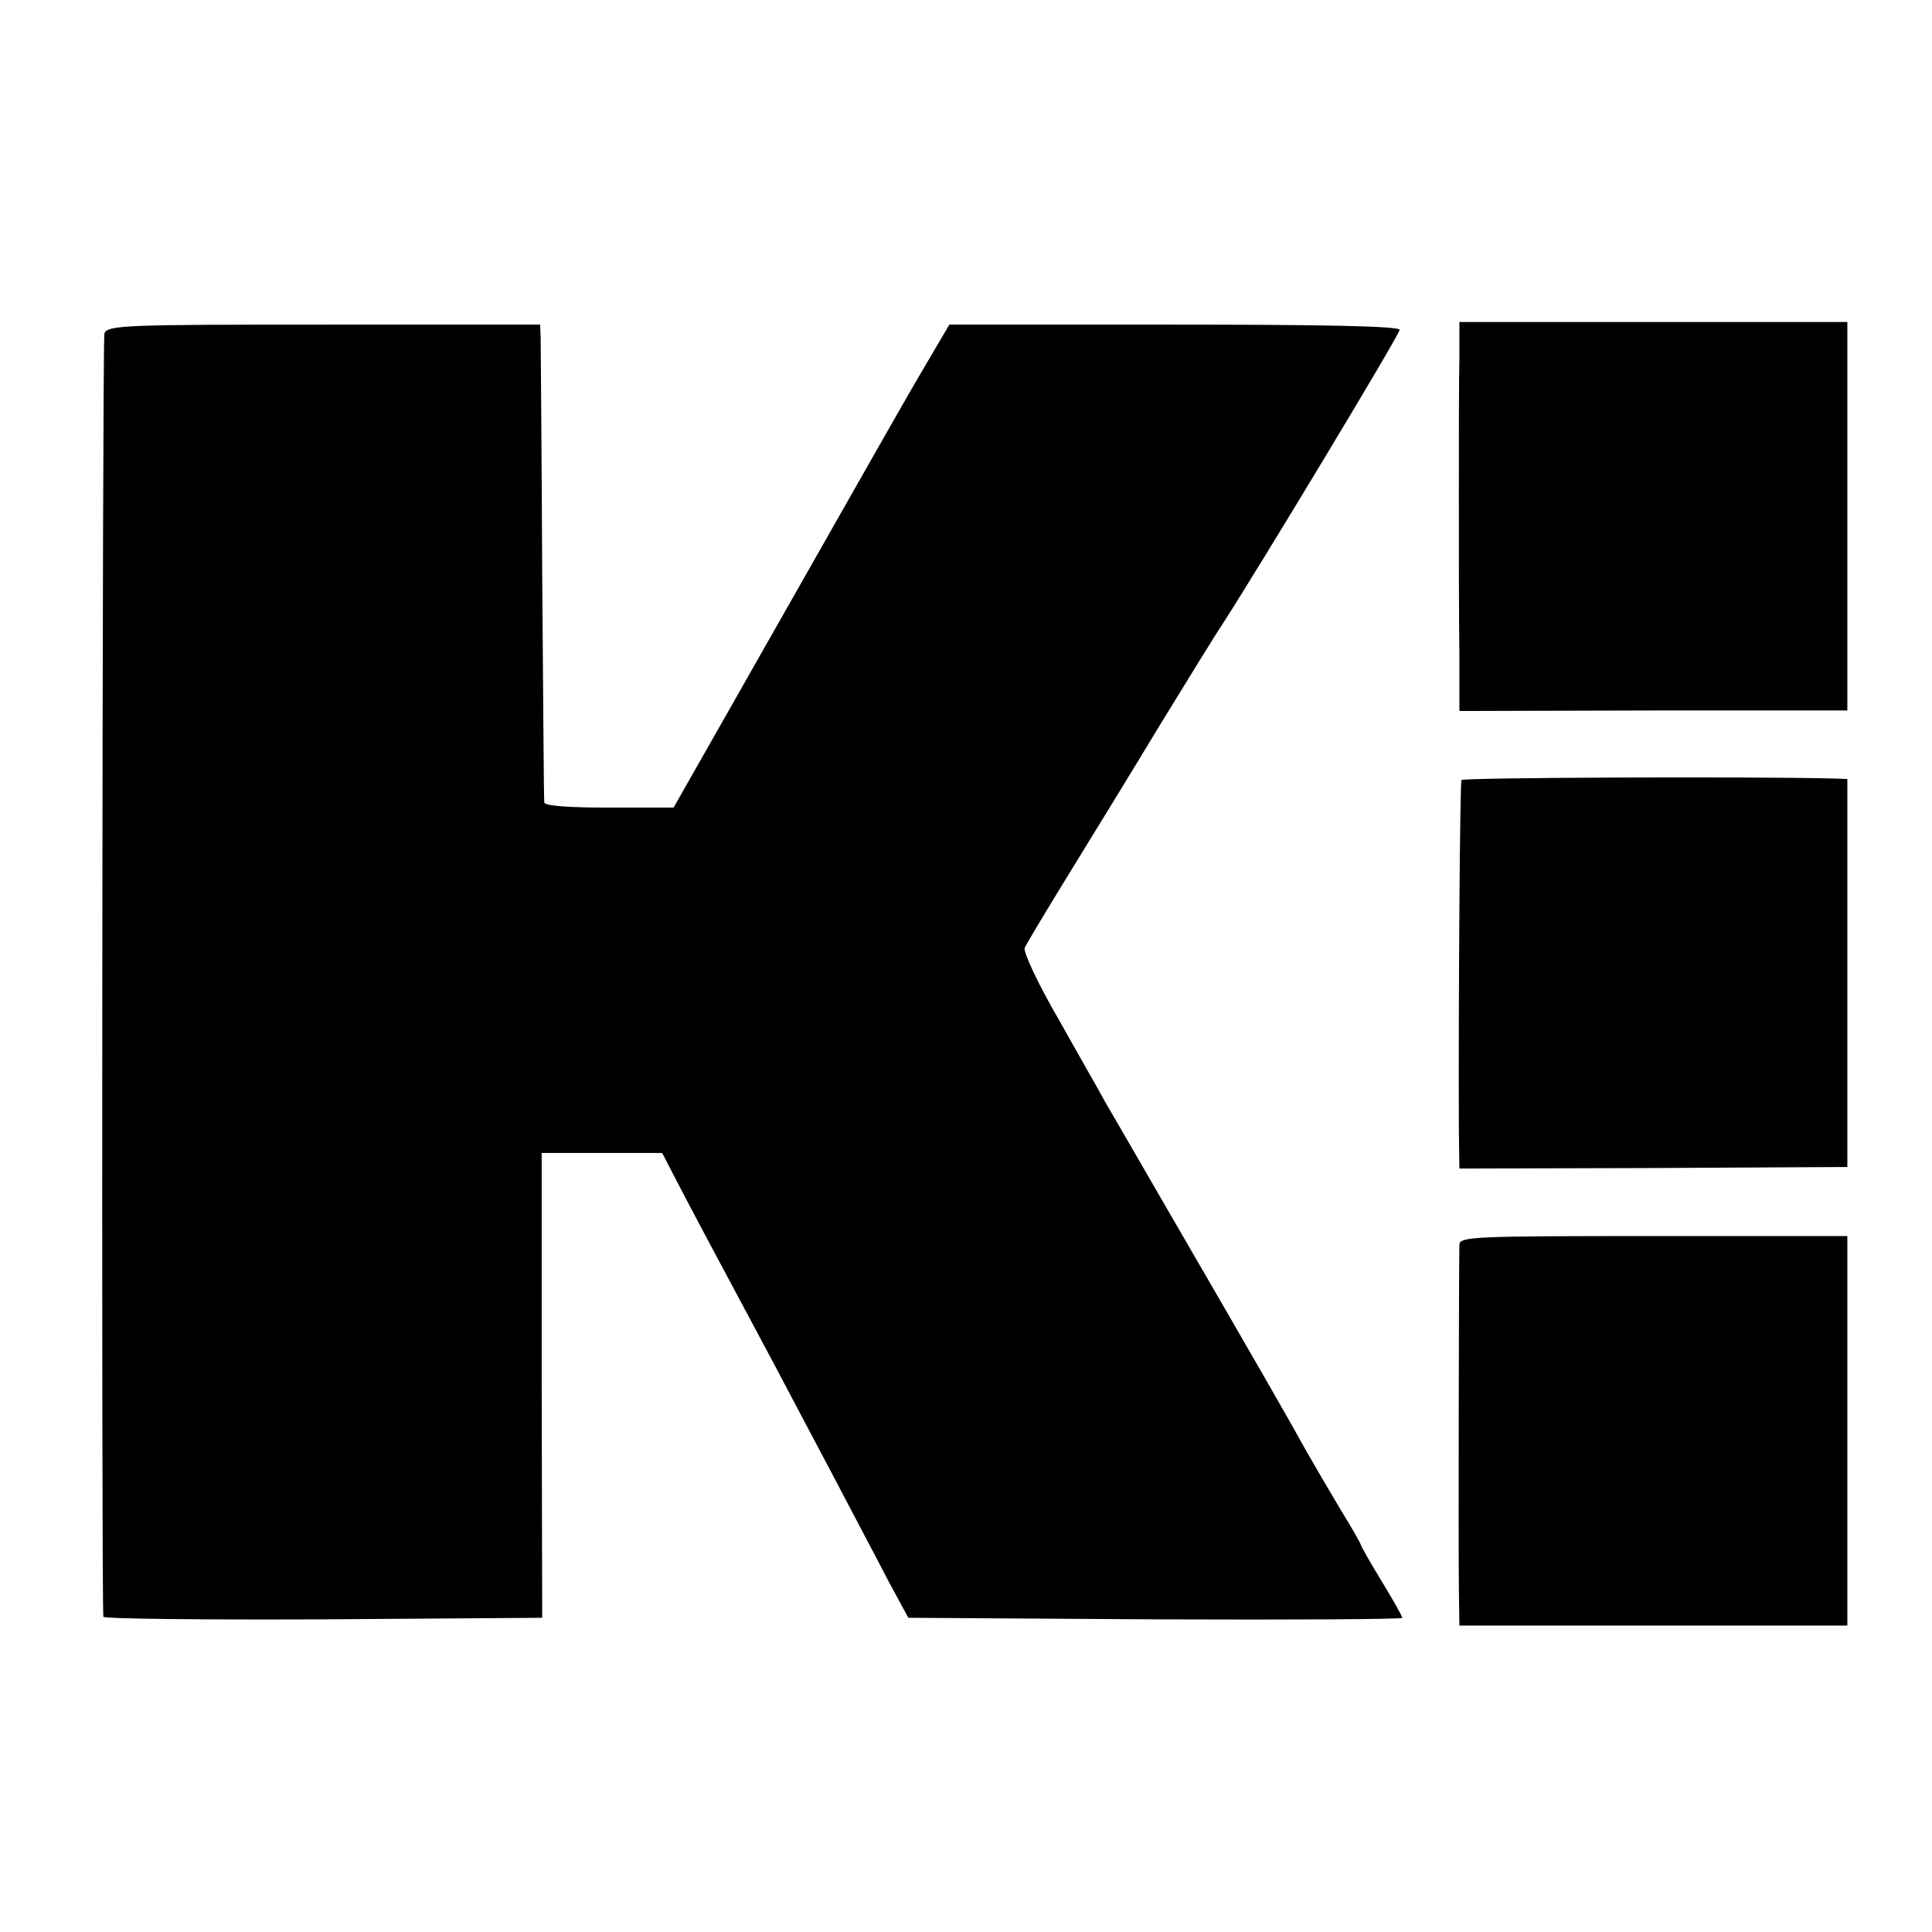 <?xml version="1.0" standalone="no"?>
<!DOCTYPE svg PUBLIC "-//W3C//DTD SVG 20010904//EN"
 "http://www.w3.org/TR/2001/REC-SVG-20010904/DTD/svg10.dtd">
<svg version="1.0" xmlns="http://www.w3.org/2000/svg"
 width="372pt" height="372pt" viewBox="0 0 372 372"
 preserveAspectRatio="xMidYMid meet">
<g transform="translate(0,372) scale(0.1,-0.1)"
fill="#000000" stroke="none">
<path d="M201 3078 c-4 -12 -6 -2428 -2 -2471 1 -4 191 -6 423 -5 l422 3 -1
448 0 447 116 0 116 0 30 -58 c27 -52 76 -144 190 -357 23 -44 73 -138 111
-210 37 -71 85 -161 105 -200 l38 -70 475 -3 c262 -1 476 0 476 3 0 3 -18 35
-40 71 -22 36 -40 68 -40 70 0 2 -17 32 -38 66 -21 35 -52 88 -69 118 -29 53
-84 149 -276 480 -49 85 -99 171 -110 190 -10 19 -51 90 -89 158 -39 67 -68
129 -65 137 3 7 42 72 85 142 43 70 123 200 176 288 54 88 108 176 121 195 74
115 340 556 340 565 0 7 -147 10 -434 10 l-433 0 -53 -90 c-29 -49 -148 -259
-265 -465 l-213 -375 -124 0 c-76 0 -124 3 -125 10 -1 5 -2 204 -4 440 -1 237
-3 441 -3 455 l-1 25 -416 0 c-383 0 -417 -1 -423 -17z"/>
<path d="M2810 3030 c-1 -38 -1 -158 -1 -265 0 -107 0 -244 1 -304 l0 -110
373 1 374 0 0 374 0 374 -374 0 -373 0 0 -70z"/>
<path d="M2814 2218 c-3 -5 -6 -432 -5 -675 l1 -73 373 1 374 2 0 373 0 374
-26 1 c-154 4 -714 2 -717 -3z"/>
<path d="M2810 1323 c-1 -35 -2 -589 -1 -660 l1 -73 374 0 373 0 0 375 0 375
-374 0 c-348 0 -373 -1 -373 -17z"/>
</g>
</svg>

